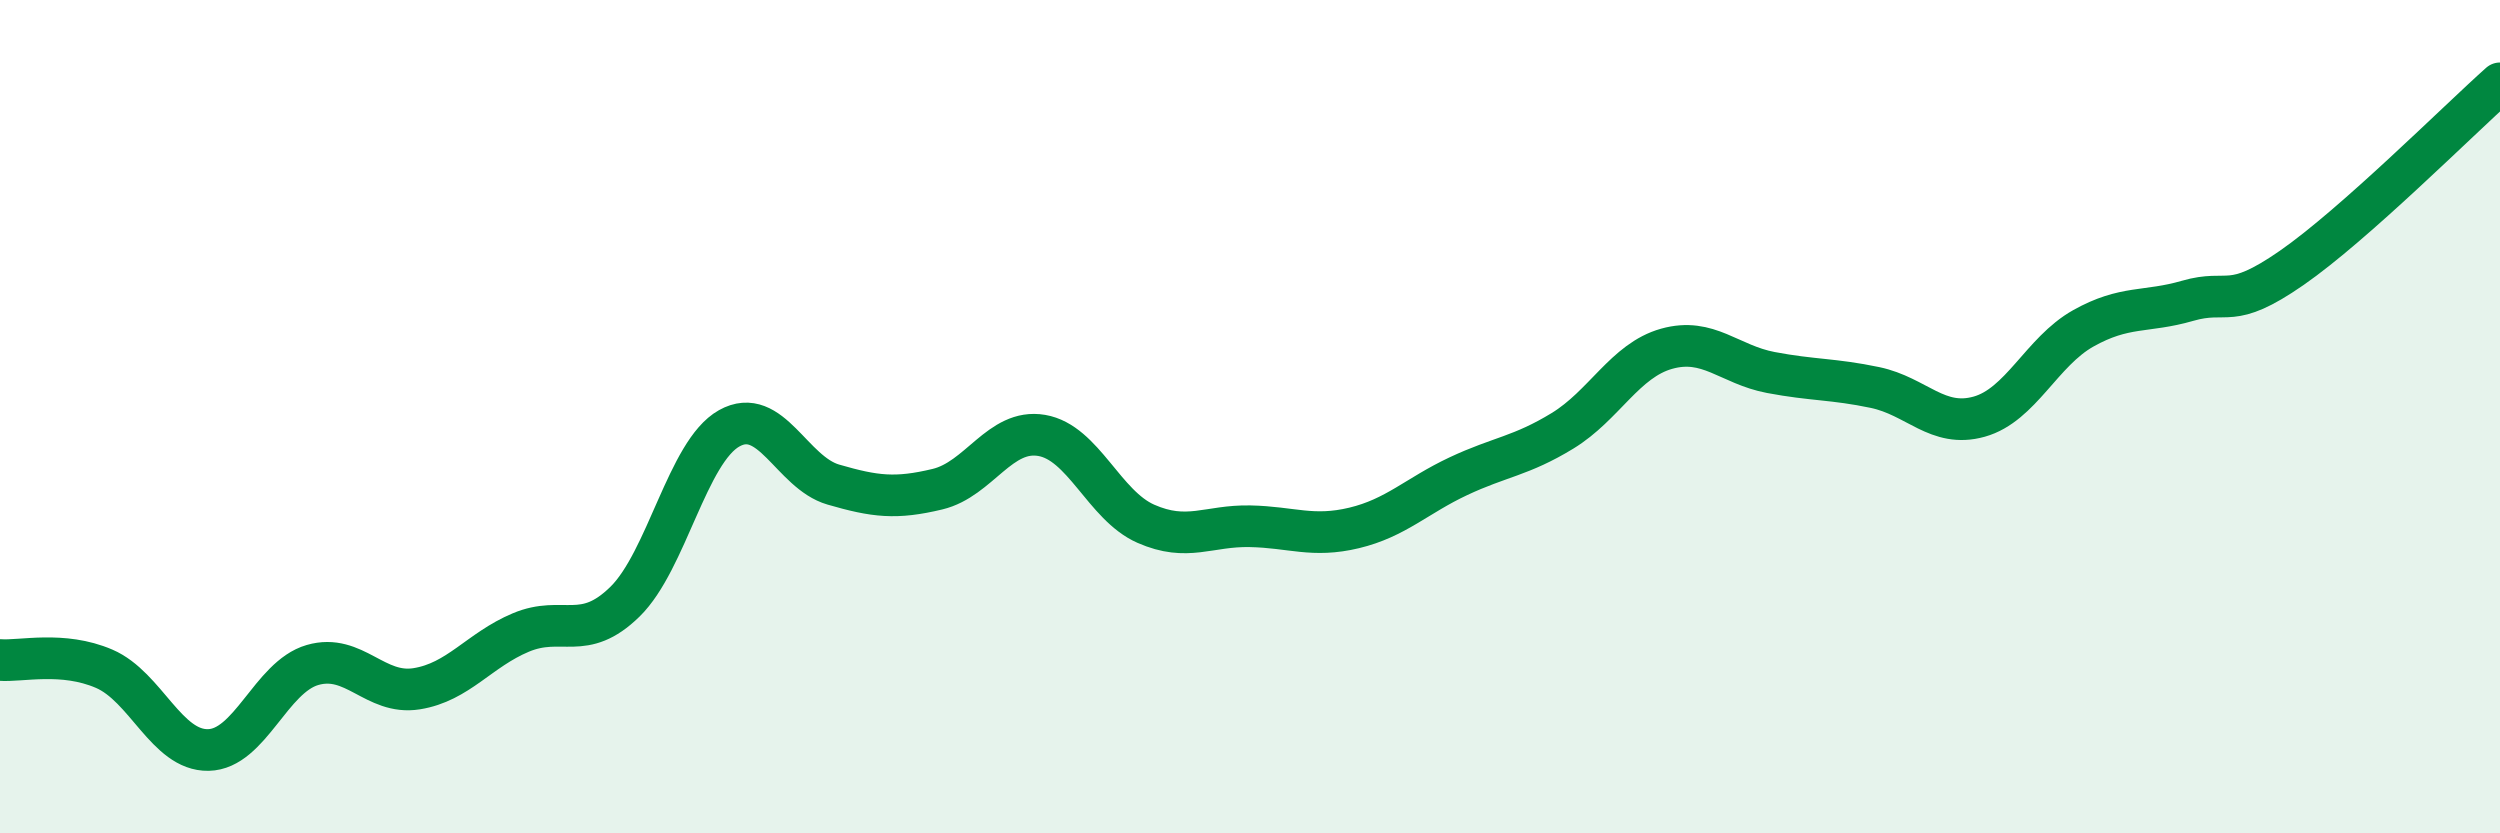 
    <svg width="60" height="20" viewBox="0 0 60 20" xmlns="http://www.w3.org/2000/svg">
      <path
        d="M 0,15.84 C 0.5,15.88 1.5,15.62 2.5,16.05 C 3.5,16.48 4,18.02 5,18 C 6,17.98 6.5,16.25 7.5,15.96 C 8.5,15.67 9,16.69 10,16.53 C 11,16.37 11.5,15.6 12.5,15.18 C 13.5,14.76 14,15.42 15,14.44 C 16,13.46 16.5,10.84 17.5,10.28 C 18.5,9.72 19,11.34 20,11.63 C 21,11.92 21.5,11.98 22.5,11.74 C 23.5,11.5 24,10.28 25,10.45 C 26,10.62 26.5,12.13 27.5,12.57 C 28.5,13.01 29,12.61 30,12.63 C 31,12.65 31.5,12.91 32.5,12.67 C 33.5,12.43 34,11.9 35,11.43 C 36,10.96 36.5,10.95 37.5,10.34 C 38.5,9.73 39,8.65 40,8.37 C 41,8.09 41.5,8.75 42.5,8.94 C 43.5,9.13 44,9.09 45,9.3 C 46,9.51 46.5,10.28 47.5,10 C 48.5,9.72 49,8.44 50,7.88 C 51,7.32 51.5,7.51 52.5,7.22 C 53.5,6.93 53.5,7.47 55,6.43 C 56.5,5.39 59,2.89 60,2L60 20L0 20Z"
        fill="#008740"
        opacity="0.1"
        stroke-linecap="round"
        stroke-linejoin="round"
      />
      <path
        d="M 0,15.84 C 0.5,15.88 1.5,15.62 2.5,16.05 C 3.5,16.48 4,18.02 5,18 C 6,17.98 6.5,16.25 7.5,15.96 C 8.5,15.67 9,16.69 10,16.53 C 11,16.37 11.5,15.6 12.5,15.18 C 13.5,14.76 14,15.42 15,14.44 C 16,13.46 16.5,10.84 17.5,10.28 C 18.5,9.72 19,11.34 20,11.63 C 21,11.92 21.5,11.98 22.5,11.74 C 23.5,11.5 24,10.28 25,10.45 C 26,10.62 26.5,12.13 27.5,12.57 C 28.5,13.01 29,12.61 30,12.63 C 31,12.65 31.5,12.91 32.5,12.67 C 33.5,12.43 34,11.9 35,11.43 C 36,10.96 36.5,10.95 37.5,10.34 C 38.5,9.73 39,8.65 40,8.37 C 41,8.09 41.5,8.75 42.5,8.94 C 43.5,9.13 44,9.09 45,9.3 C 46,9.51 46.5,10.28 47.5,10 C 48.5,9.72 49,8.44 50,7.88 C 51,7.32 51.5,7.51 52.5,7.22 C 53.5,6.93 53.5,7.47 55,6.43 C 56.5,5.39 59,2.89 60,2"
        stroke="#008740"
        stroke-width="1"
        fill="none"
        stroke-linecap="round"
        stroke-linejoin="round"
      />
    </svg>
  
